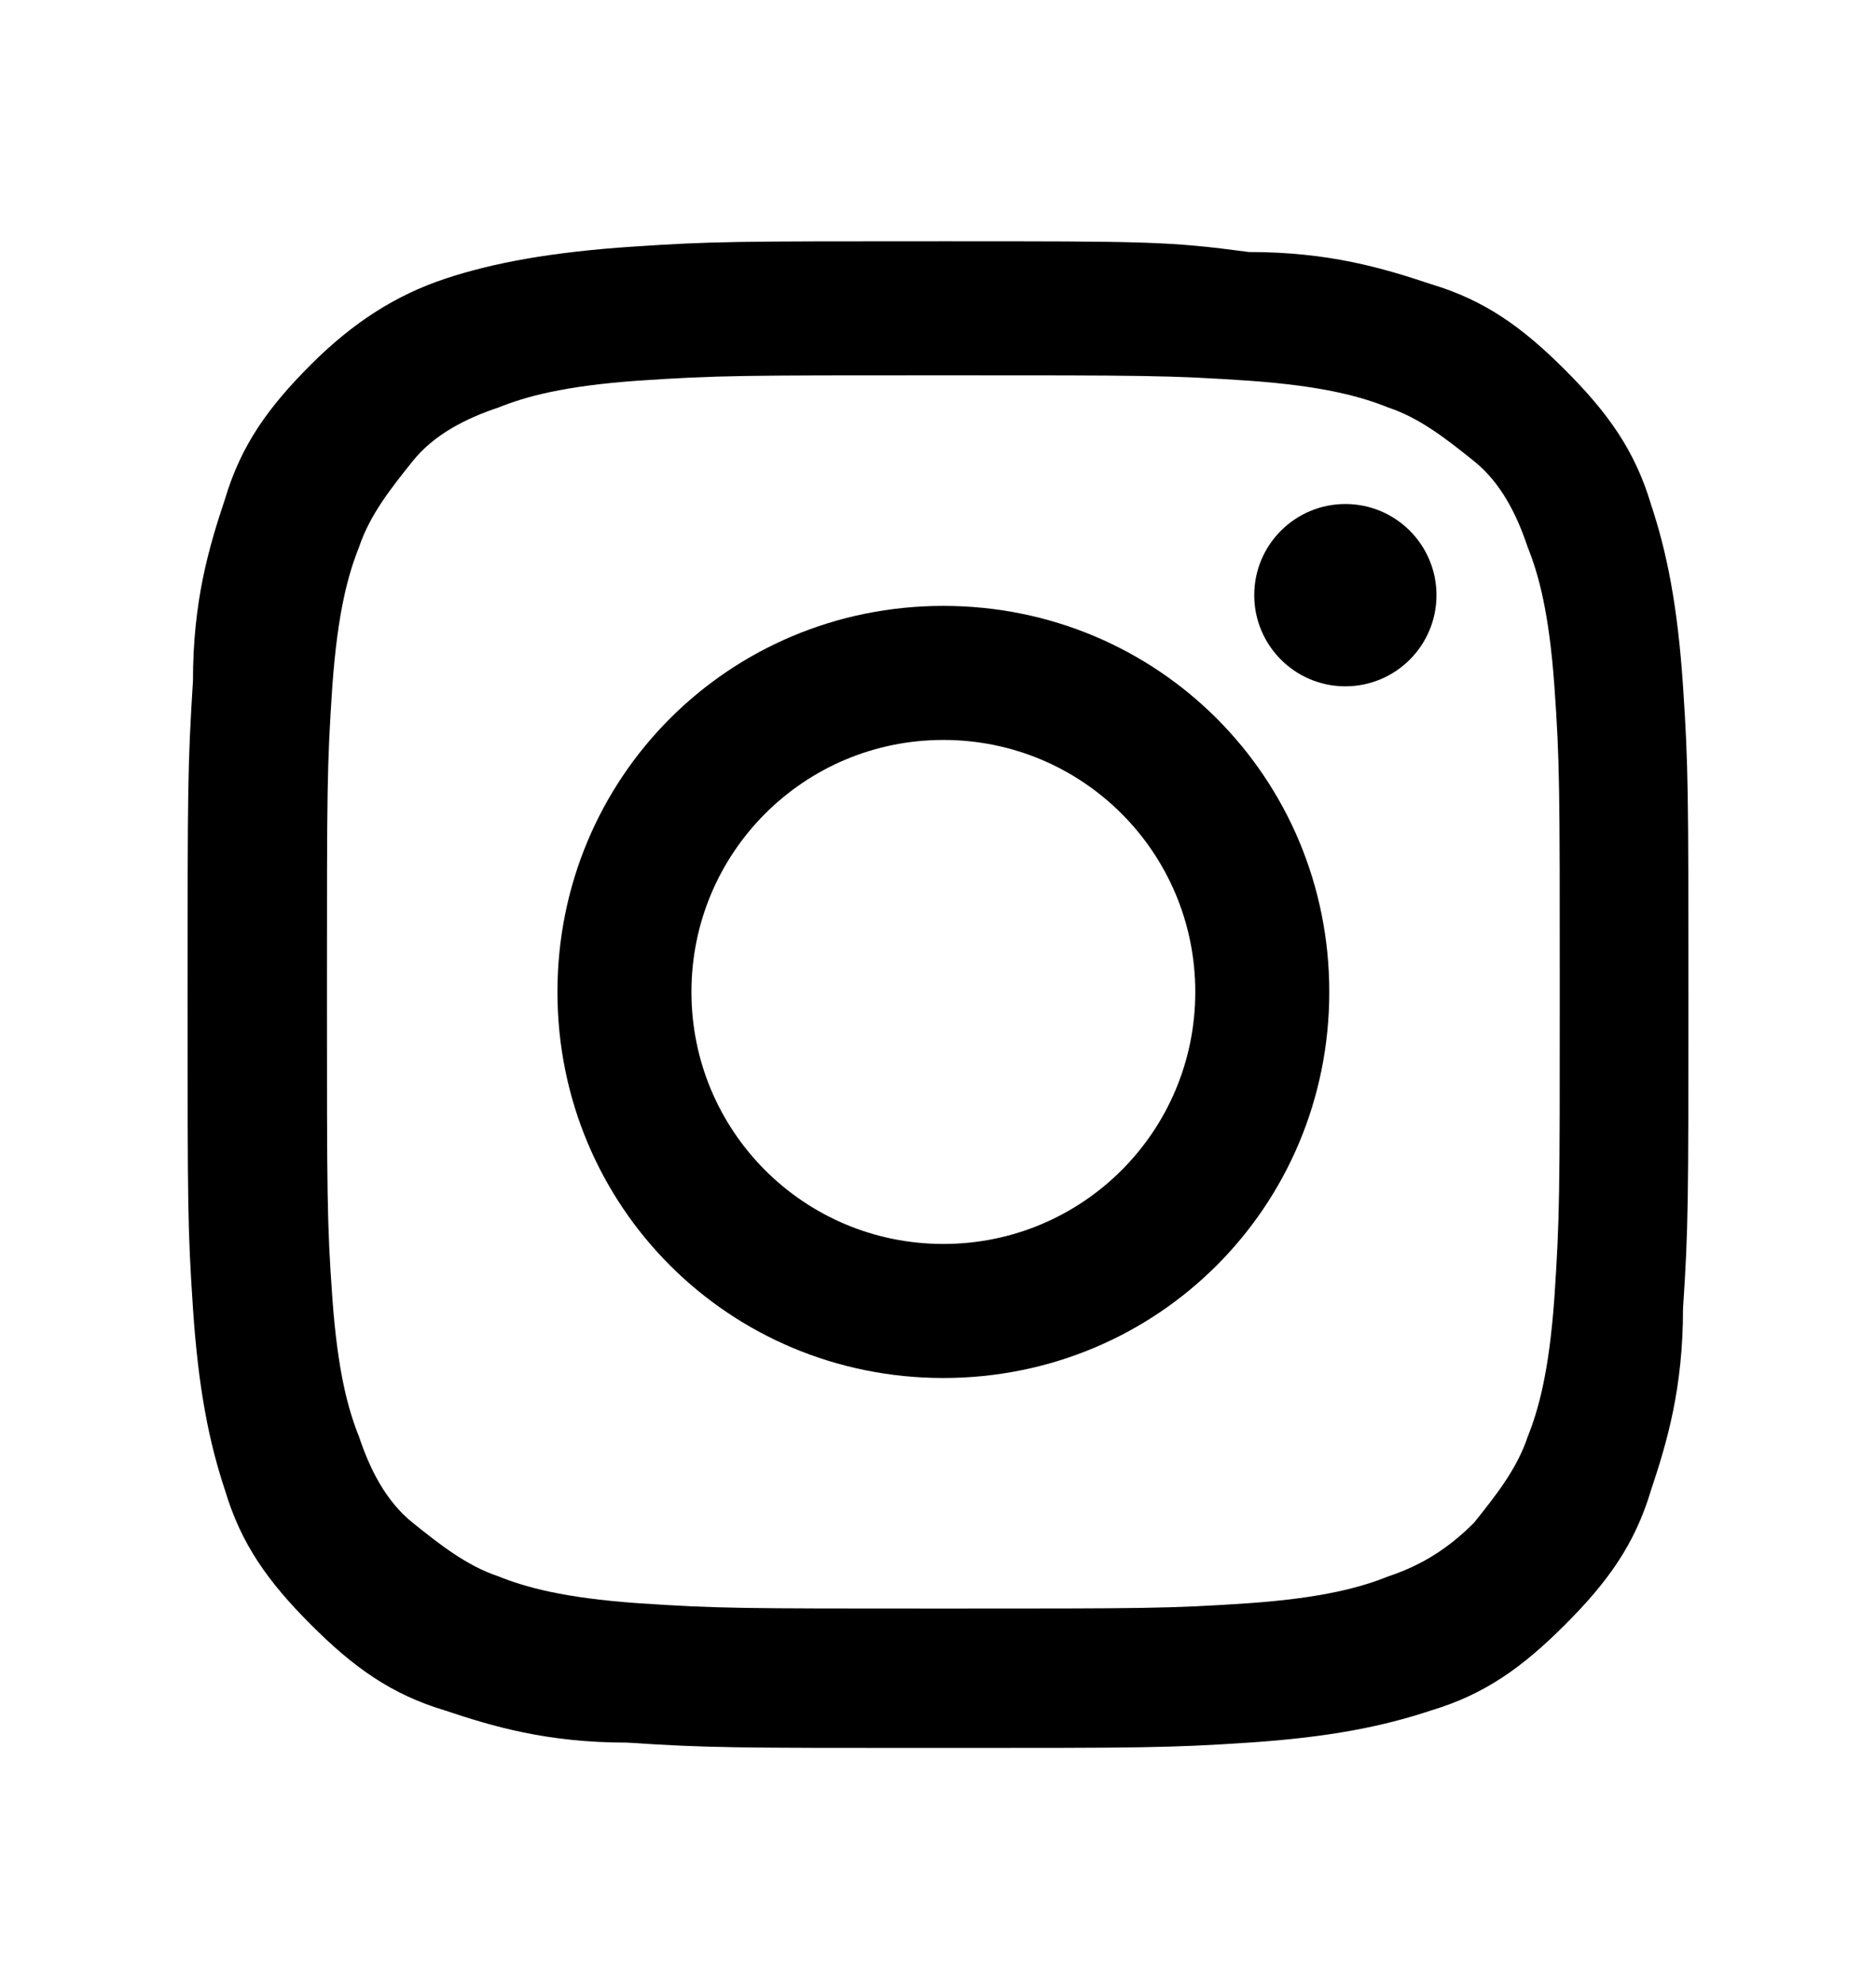 <svg version="1.1" id="Logo" xmlns="http://www.w3.org/2000/svg" x="0px" y="0px" viewBox="0 0 35 37">
<g>
	<path d="M17.6,7c3.8,0,4.2,0,5.7,0.1c1.4,0.1,2.1,0.3,2.6,0.5c0.6,0.2,1.1,0.6,1.6,1s0.8,1,1,1.6c0.2,0.5,0.4,1.2,0.5,2.6
		c0.1,1.4,0.1,1.9,0.1,5.7s0,4.2-0.1,5.7c-0.1,1.4-0.3,2.1-0.5,2.6c-0.2,0.6-0.6,1.1-1,1.6c-0.5,0.5-1,0.8-1.6,1
		c-0.5,0.2-1.2,0.4-2.6,0.5C21.8,30,21.4,30,17.6,30s-4.2,0-5.7-0.1c-1.4-0.1-2.1-0.3-2.6-0.5c-0.6-0.2-1.1-0.6-1.6-1s-0.8-1-1-1.6
		c-0.2-0.5-0.4-1.2-0.5-2.6c-0.1-1.4-0.1-1.9-0.1-5.7s0-4.2,0.1-5.7c0.1-1.4,0.3-2.1,0.5-2.6c0.2-0.6,0.6-1.1,1-1.6s1-0.8,1.6-1
		c0.5-0.2,1.2-0.4,2.6-0.5C13.4,7,13.8,7,17.6,7 M17.6,4.5c-3.9,0-4.3,0-5.8,0.1c-1.5,0.1-2.6,0.3-3.5,0.6C7.4,5.5,6.6,6,5.8,6.8
		S4.5,8.3,4.2,9.3c-0.3,0.9-0.6,1.9-0.6,3.4c-0.1,1.6-0.1,2-0.1,5.9s0,4.3,0.1,5.8c0.1,1.5,0.3,2.5,0.6,3.4c0.3,1,0.8,1.7,1.6,2.5
		s1.5,1.3,2.5,1.6c0.9,0.3,1.9,0.6,3.4,0.6c1.5,0.1,2,0.1,5.8,0.1s4.3,0,5.8-0.1c1.5-0.1,2.5-0.3,3.4-0.6c1-0.3,1.7-0.8,2.5-1.6
		c0.8-0.8,1.3-1.5,1.6-2.5c0.3-0.9,0.6-1.9,0.6-3.4c0.1-1.5,0.1-2,0.1-5.8s0-4.3-0.1-5.8c-0.1-1.5-0.3-2.5-0.6-3.4
		c-0.3-1-0.8-1.7-1.6-2.5s-1.5-1.3-2.5-1.6c-0.9-0.3-1.9-0.6-3.4-0.6C21.8,4.5,21.4,4.5,17.6,4.5L17.6,4.5z"/>
	<path d="M17.6,11.3c-4,0-7.2,3.2-7.2,7.2s3.2,7.2,7.2,7.2s7.2-3.2,7.2-7.2S21.6,11.3,17.6,11.3z M17.6,23.2c-2.6,0-4.7-2.1-4.7-4.7
		s2.1-4.7,4.7-4.7s4.7,2.1,4.7,4.7S20.2,23.2,17.6,23.2z"/>
	<circle cx="25.1" cy="11.1" r="1.7"/>
</g>
</svg>
